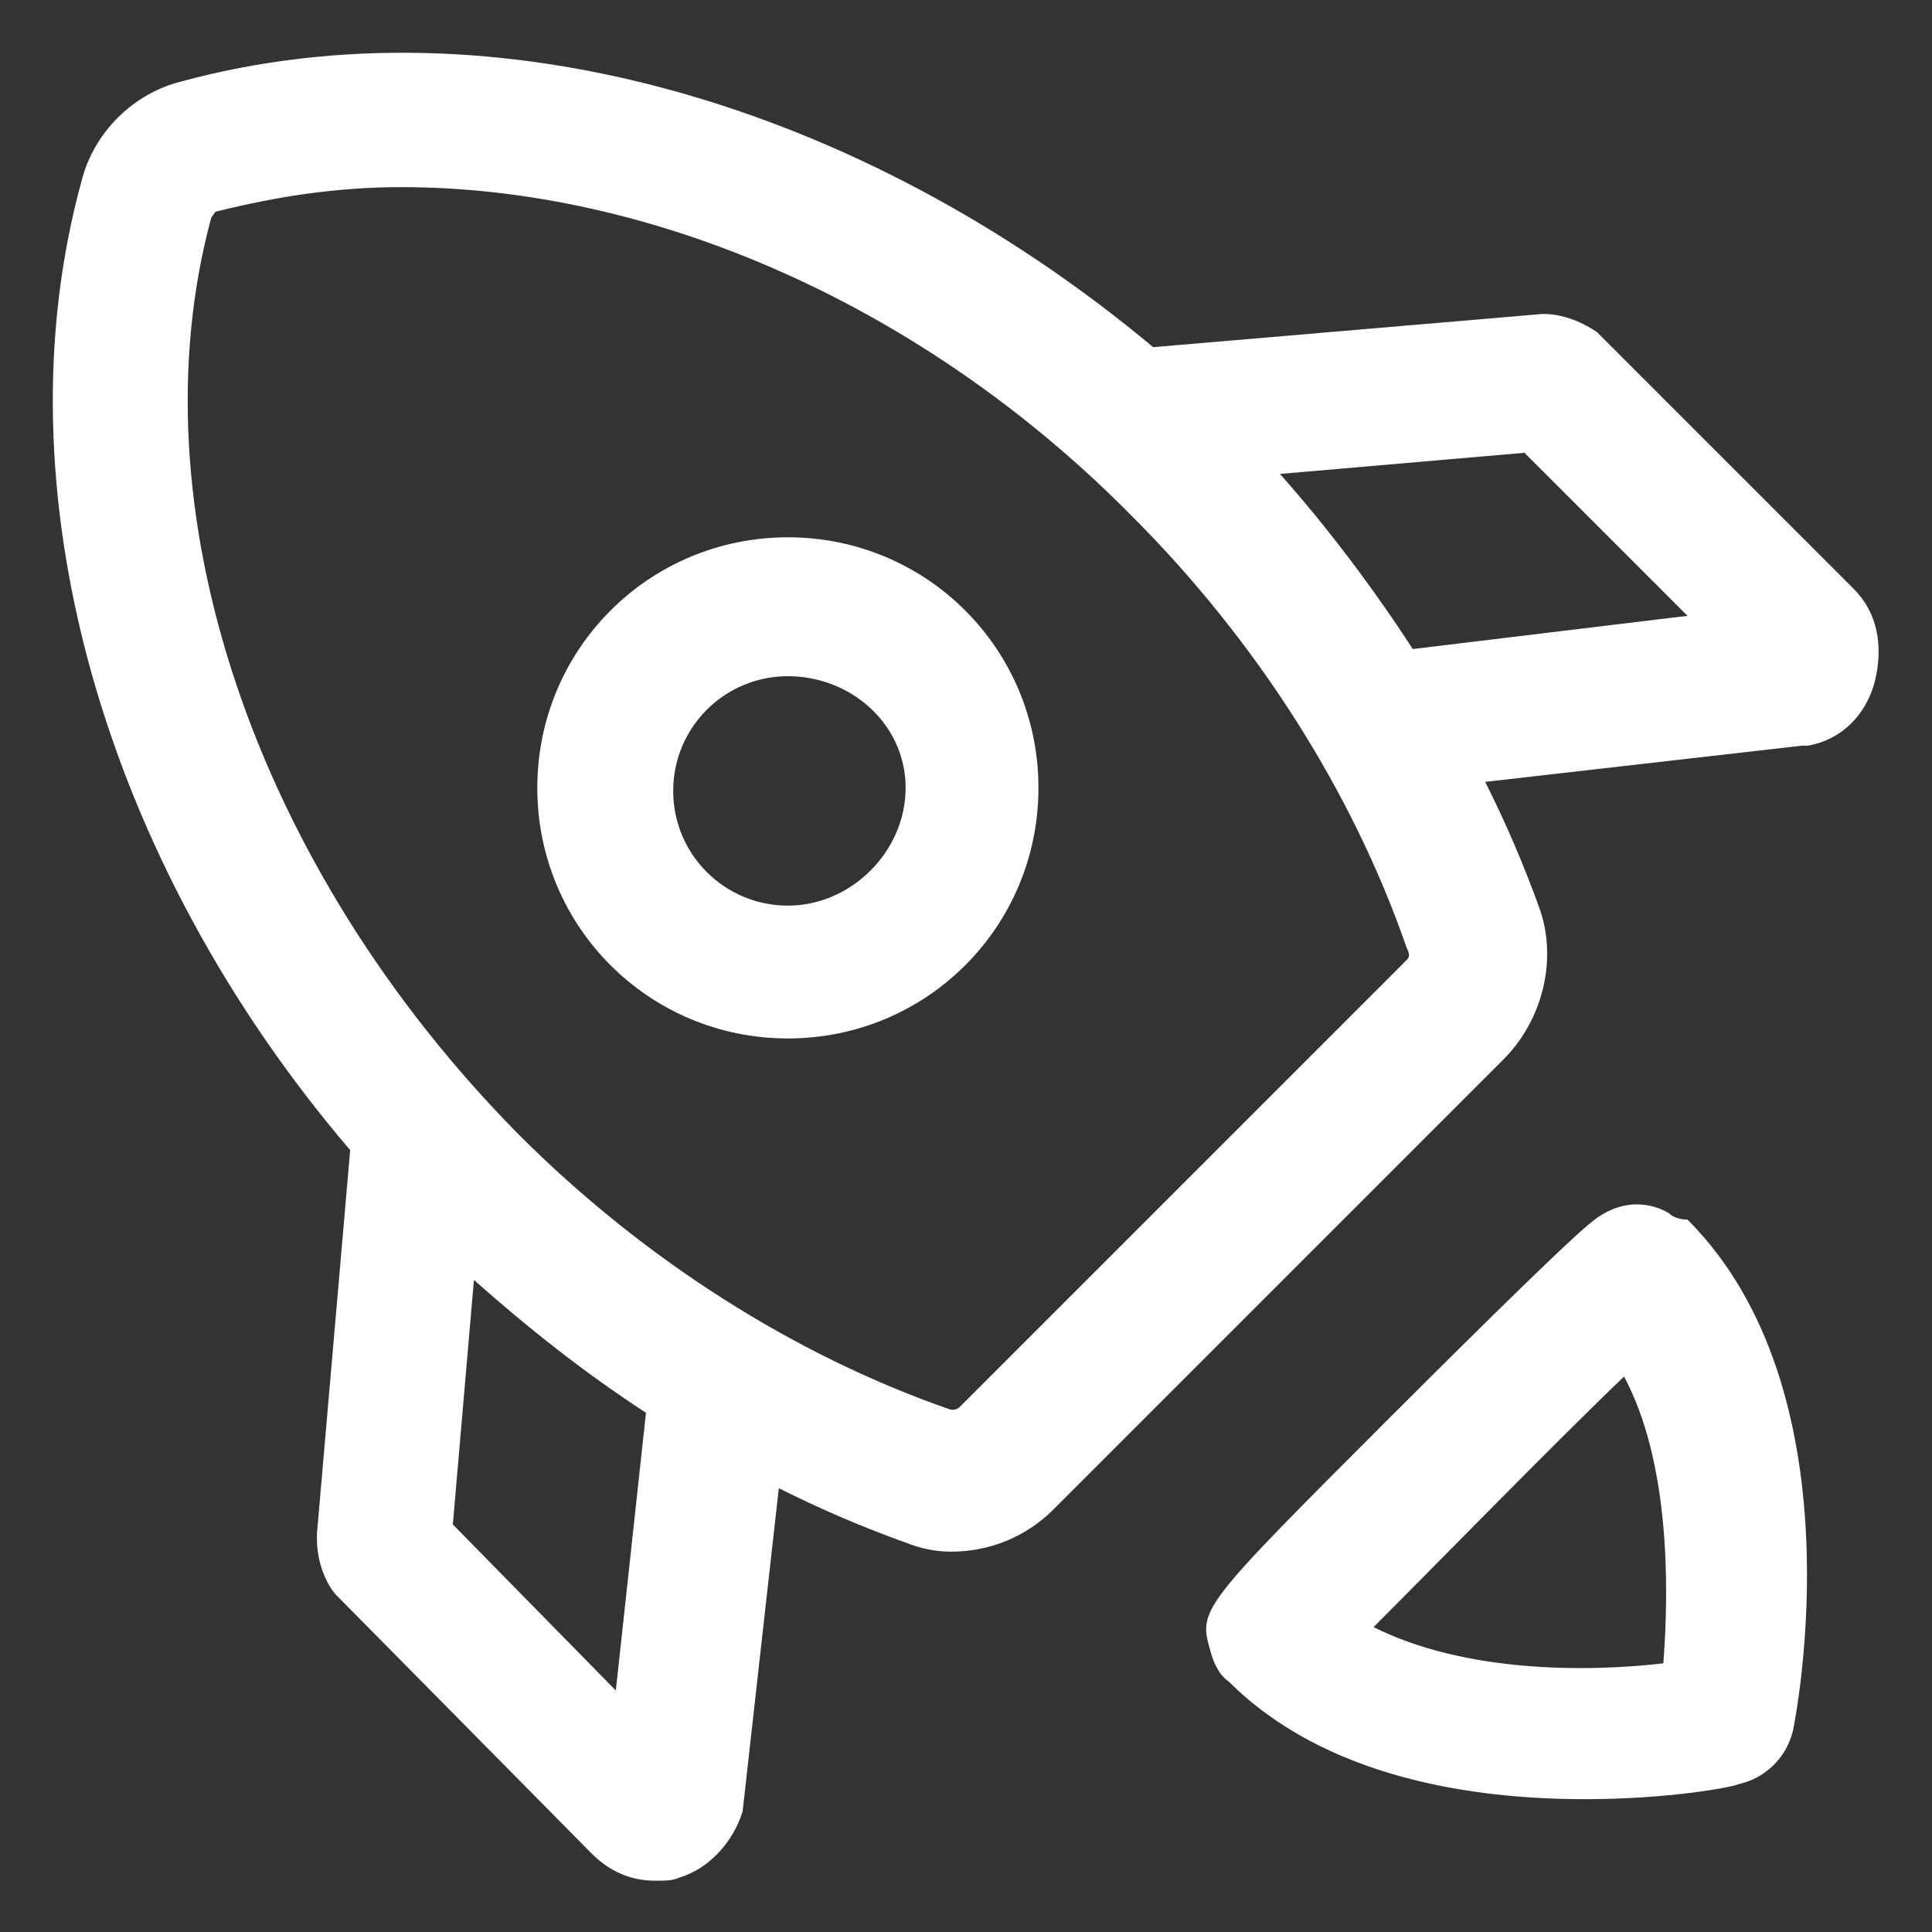 <?xml version="1.0" encoding="UTF-8"?>
<svg xmlns="http://www.w3.org/2000/svg" width="36" height="36" viewBox="0 0 36 36" fill="none">
  <rect x="0" y="0" width="36" height="36" fill="#333333" stroke="none"/>
  <g clip-path="url(#clip0_1324_1249)">
    <path d="M34.538 10.969L29.925 6.356L29.756 6.187C29.419 5.962 29.081 5.85 28.744 5.85L21.488 6.469C16.031 1.912 9.169 -0.056 3.375 1.519C2.475 1.744 1.744 2.475 1.519 3.375C-0.056 9.112 1.913 16.031 6.525 21.431L5.906 28.575V28.688C5.906 29.025 6.019 29.419 6.244 29.7L11.025 34.538C11.363 34.875 11.756 35.044 12.206 35.044C12.375 35.044 12.544 35.044 12.656 34.987C13.219 34.819 13.669 34.312 13.838 33.75L14.512 27.731C15.3 28.125 16.087 28.462 16.875 28.744C17.156 28.856 17.438 28.913 17.719 28.913C18.45 28.913 19.125 28.631 19.631 28.125L28.012 19.744C28.744 19.012 29.025 17.887 28.688 16.931C28.406 16.144 28.069 15.356 27.675 14.569L33.581 13.894H33.694C34.312 13.781 34.763 13.331 34.931 12.713C35.1 12.037 34.987 11.419 34.538 10.969ZM11.475 31.5L8.438 28.406L8.831 23.85C9.844 24.75 10.912 25.594 12.037 26.325L11.475 31.5ZM26.212 17.887L17.887 26.212C17.831 26.269 17.775 26.269 17.719 26.269C14.794 25.256 11.981 23.456 9.675 21.15C4.725 16.144 2.475 9.45 3.938 4.05C3.994 3.994 3.994 3.937 4.05 3.937C5.175 3.656 6.3 3.487 7.481 3.487C12.15 3.487 17.212 5.681 21.094 9.619C23.4 11.925 25.2 14.738 26.212 17.663C26.269 17.775 26.269 17.831 26.212 17.887ZM26.325 12.094C25.594 10.969 24.75 9.844 23.85 8.831L28.406 8.437L31.444 11.475L26.325 12.094Z" fill="white"></path>
    <path d="M31.106 22.613C30.938 22.5 30.319 22.219 29.644 22.781C29.081 23.231 26.438 25.875 25.931 26.381C22.331 29.981 22.331 29.981 22.556 30.769C22.613 30.994 22.725 31.219 22.894 31.331C24.694 33.131 27.45 33.525 29.531 33.525C31.106 33.525 32.288 33.3 32.4 33.244C32.906 33.131 33.3 32.737 33.413 32.231C33.469 31.95 34.65 25.931 31.444 22.725C31.275 22.725 31.163 22.669 31.106 22.613ZM30.994 30.994C29.531 31.163 27.281 31.163 25.594 30.319C26.831 29.081 29.025 26.831 30.262 25.65C31.106 27.225 31.106 29.531 30.994 30.994Z" fill="white"></path>
    <path d="M14.681 10.012C12.094 10.012 10.012 12.094 10.012 14.681C10.012 17.269 12.094 19.35 14.681 19.35C17.269 19.35 19.35 17.269 19.35 14.681C19.35 12.094 17.269 10.012 14.681 10.012ZM14.681 16.875C13.5 16.875 12.544 15.919 12.544 14.738C12.544 13.556 13.5 12.6 14.681 12.6C15.863 12.6 16.875 13.5 16.875 14.681C16.875 15.863 15.863 16.875 14.681 16.875Z" fill="white"></path>
  </g>
  <defs>
    <clipPath id="clip0_1324_1249">
      <rect width="36" height="36" fill="white"></rect>
    </clipPath>
  </defs>
</svg>
